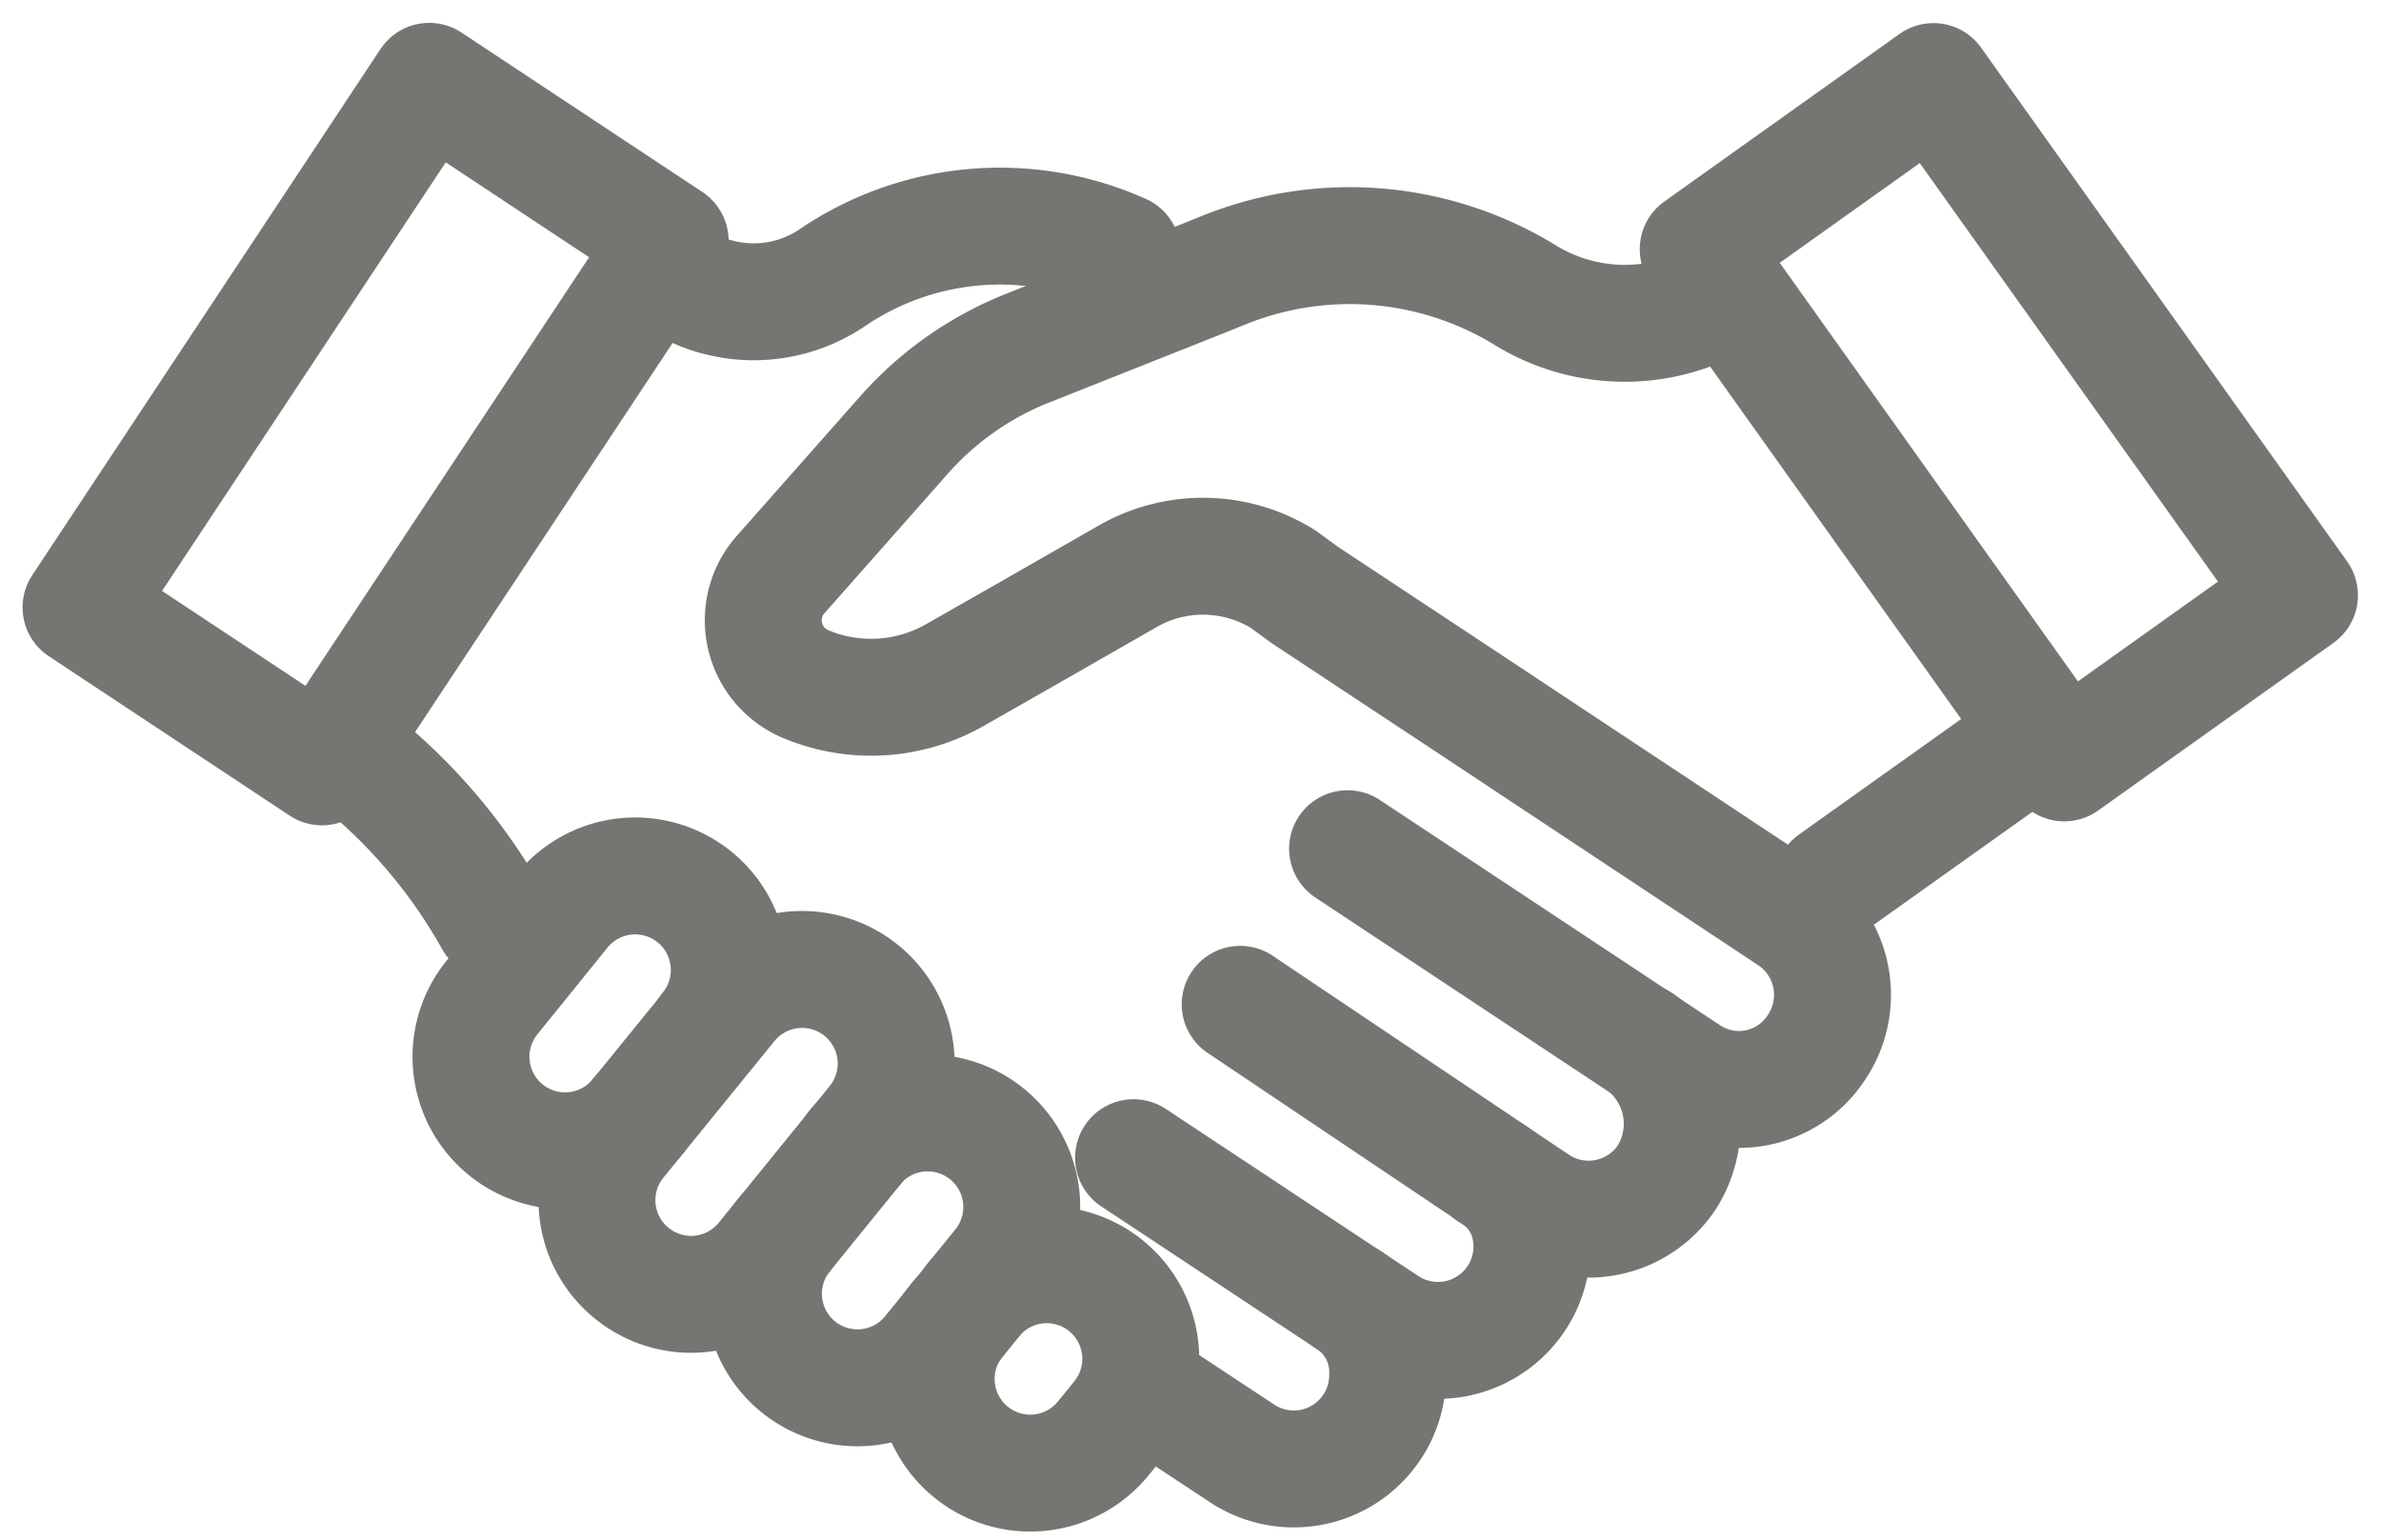 <?xml version="1.0" encoding="UTF-8"?>
<svg xmlns="http://www.w3.org/2000/svg" width="40.73" height="26.352" viewBox="0 0 40.73 26.352">
  <g transform="translate(1.386 1.395)">
    <path d="M91.7,20.544a3.243,3.243,0,0,1-3.3-.056,5.745,5.745,0,0,0-5.122-.445l-.6.241-2.8,1.111a5.565,5.565,0,0,0-2.106,1.48l-2.11,2.387a1.167,1.167,0,0,0-.3.78,1.182,1.182,0,0,0,.731,1.1,2.894,2.894,0,0,0,2.553-.161l1.229-.7,1.721-.986a2.59,2.59,0,0,1,2.662.052l.367.268,2.572,1.7,5.737,3.8a1.609,1.609,0,0,1,.451,2.228v0a1.581,1.581,0,0,1-2.228.453l-5.8-3.84" transform="translate(-63.691 -16.832)" fill="none" stroke="#757572" stroke-linecap="round" stroke-linejoin="round" stroke-width="2"></path>
    <line y1="2.42" x2="3.398" transform="translate(29.967 11.276)" fill="none" stroke="#757572" stroke-linecap="round" stroke-linejoin="round" stroke-width="2"></line>
    <path d="M63.539,18.185l.385.255a2.4,2.4,0,0,0,2.675-.015,5.1,5.1,0,0,1,4.953-.432" transform="translate(-53.744 -15.072)" fill="none" stroke="#757572" stroke-linecap="round" stroke-linejoin="round" stroke-width="2"></path>
    <path d="M32.738,76.661a9.432,9.432,0,0,0-2.565-2.936" transform="translate(-25.689 -62.309)" fill="none" stroke="#757572" stroke-linecap="round" stroke-linejoin="round" stroke-width="2"></path>
    <path d="M119.875,132.911a1.47,1.47,0,0,1,.678,1.29,1.606,1.606,0,0,1-2.492,1.341l-1.65-1.089" transform="translate(-98.201 -112.075)" fill="none" stroke="#757572" stroke-linecap="round" stroke-linejoin="round" stroke-width="2"></path>
    <path d="M133.42,101.825a1.722,1.722,0,0,1,.456,2.309h0a1.607,1.607,0,0,1-2.237.447l-.776-.52-.017-.013-4.271-2.868" transform="translate(-106.746 -85.394)" fill="none" stroke="#757572" stroke-linecap="round" stroke-linejoin="round" stroke-width="2"></path>
    <path d="M115.125,117.663l4.319,2.858a1.608,1.608,0,0,0,2.228-.451v0a1.6,1.6,0,0,0,.185-1.394,1.408,1.408,0,0,0-.621-.752" transform="translate(-97.12 -99.254)" fill="none" stroke="#757572" stroke-linecap="round" stroke-linejoin="round" stroke-width="2"></path>
    <rect width="10.791" height="4.941" transform="matrix(0.552, -0.834, 0.834, 0.552, 0, 8.996)" fill="none" stroke="#757572" stroke-linecap="round" stroke-linejoin="round" stroke-width="2"></rect>
    <path d="M46.785,91.49a1.609,1.609,0,1,1-2.5-2.027l1.2-1.484a1.609,1.609,0,1,1,2.5,2.027" transform="translate(-37.255 -73.794)" fill="none" stroke="#757572" stroke-linecap="round" stroke-linejoin="round" stroke-width="2"></path>
    <path d="M94.554,129.766a1.609,1.609,0,1,1,2.5,2.027l-.281.346a1.609,1.609,0,0,1-2.5-2.027" transform="translate(-79.285 -108.93)" fill="none" stroke="#757572" stroke-linecap="round" stroke-linejoin="round" stroke-width="2"></path>
    <path d="M76.881,113.454a1.609,1.609,0,1,1,2.5,2.027l-1.2,1.484a1.609,1.609,0,1,1-2.5-2.027" transform="translate(-63.648 -95.215)" fill="none" stroke="#757572" stroke-linecap="round" stroke-linejoin="round" stroke-width="2"></path>
    <path d="M58.043,102.635h0a1.609,1.609,0,0,1-.235-2.263l1.9-2.337a1.609,1.609,0,0,1,2.5,2.027l-.745.917-1.152,1.42A1.609,1.609,0,0,1,58.043,102.635Z" transform="translate(-48.623 -82.25)" fill="none" stroke="#757572" stroke-linecap="round" stroke-linejoin="round" stroke-width="2"></path>
    <rect width="4.941" height="10.791" transform="translate(27.664 2.867) rotate(-35.468)" fill="none" stroke="#757572" stroke-linecap="round" stroke-linejoin="round" stroke-width="2"></rect>
  </g>
</svg>
